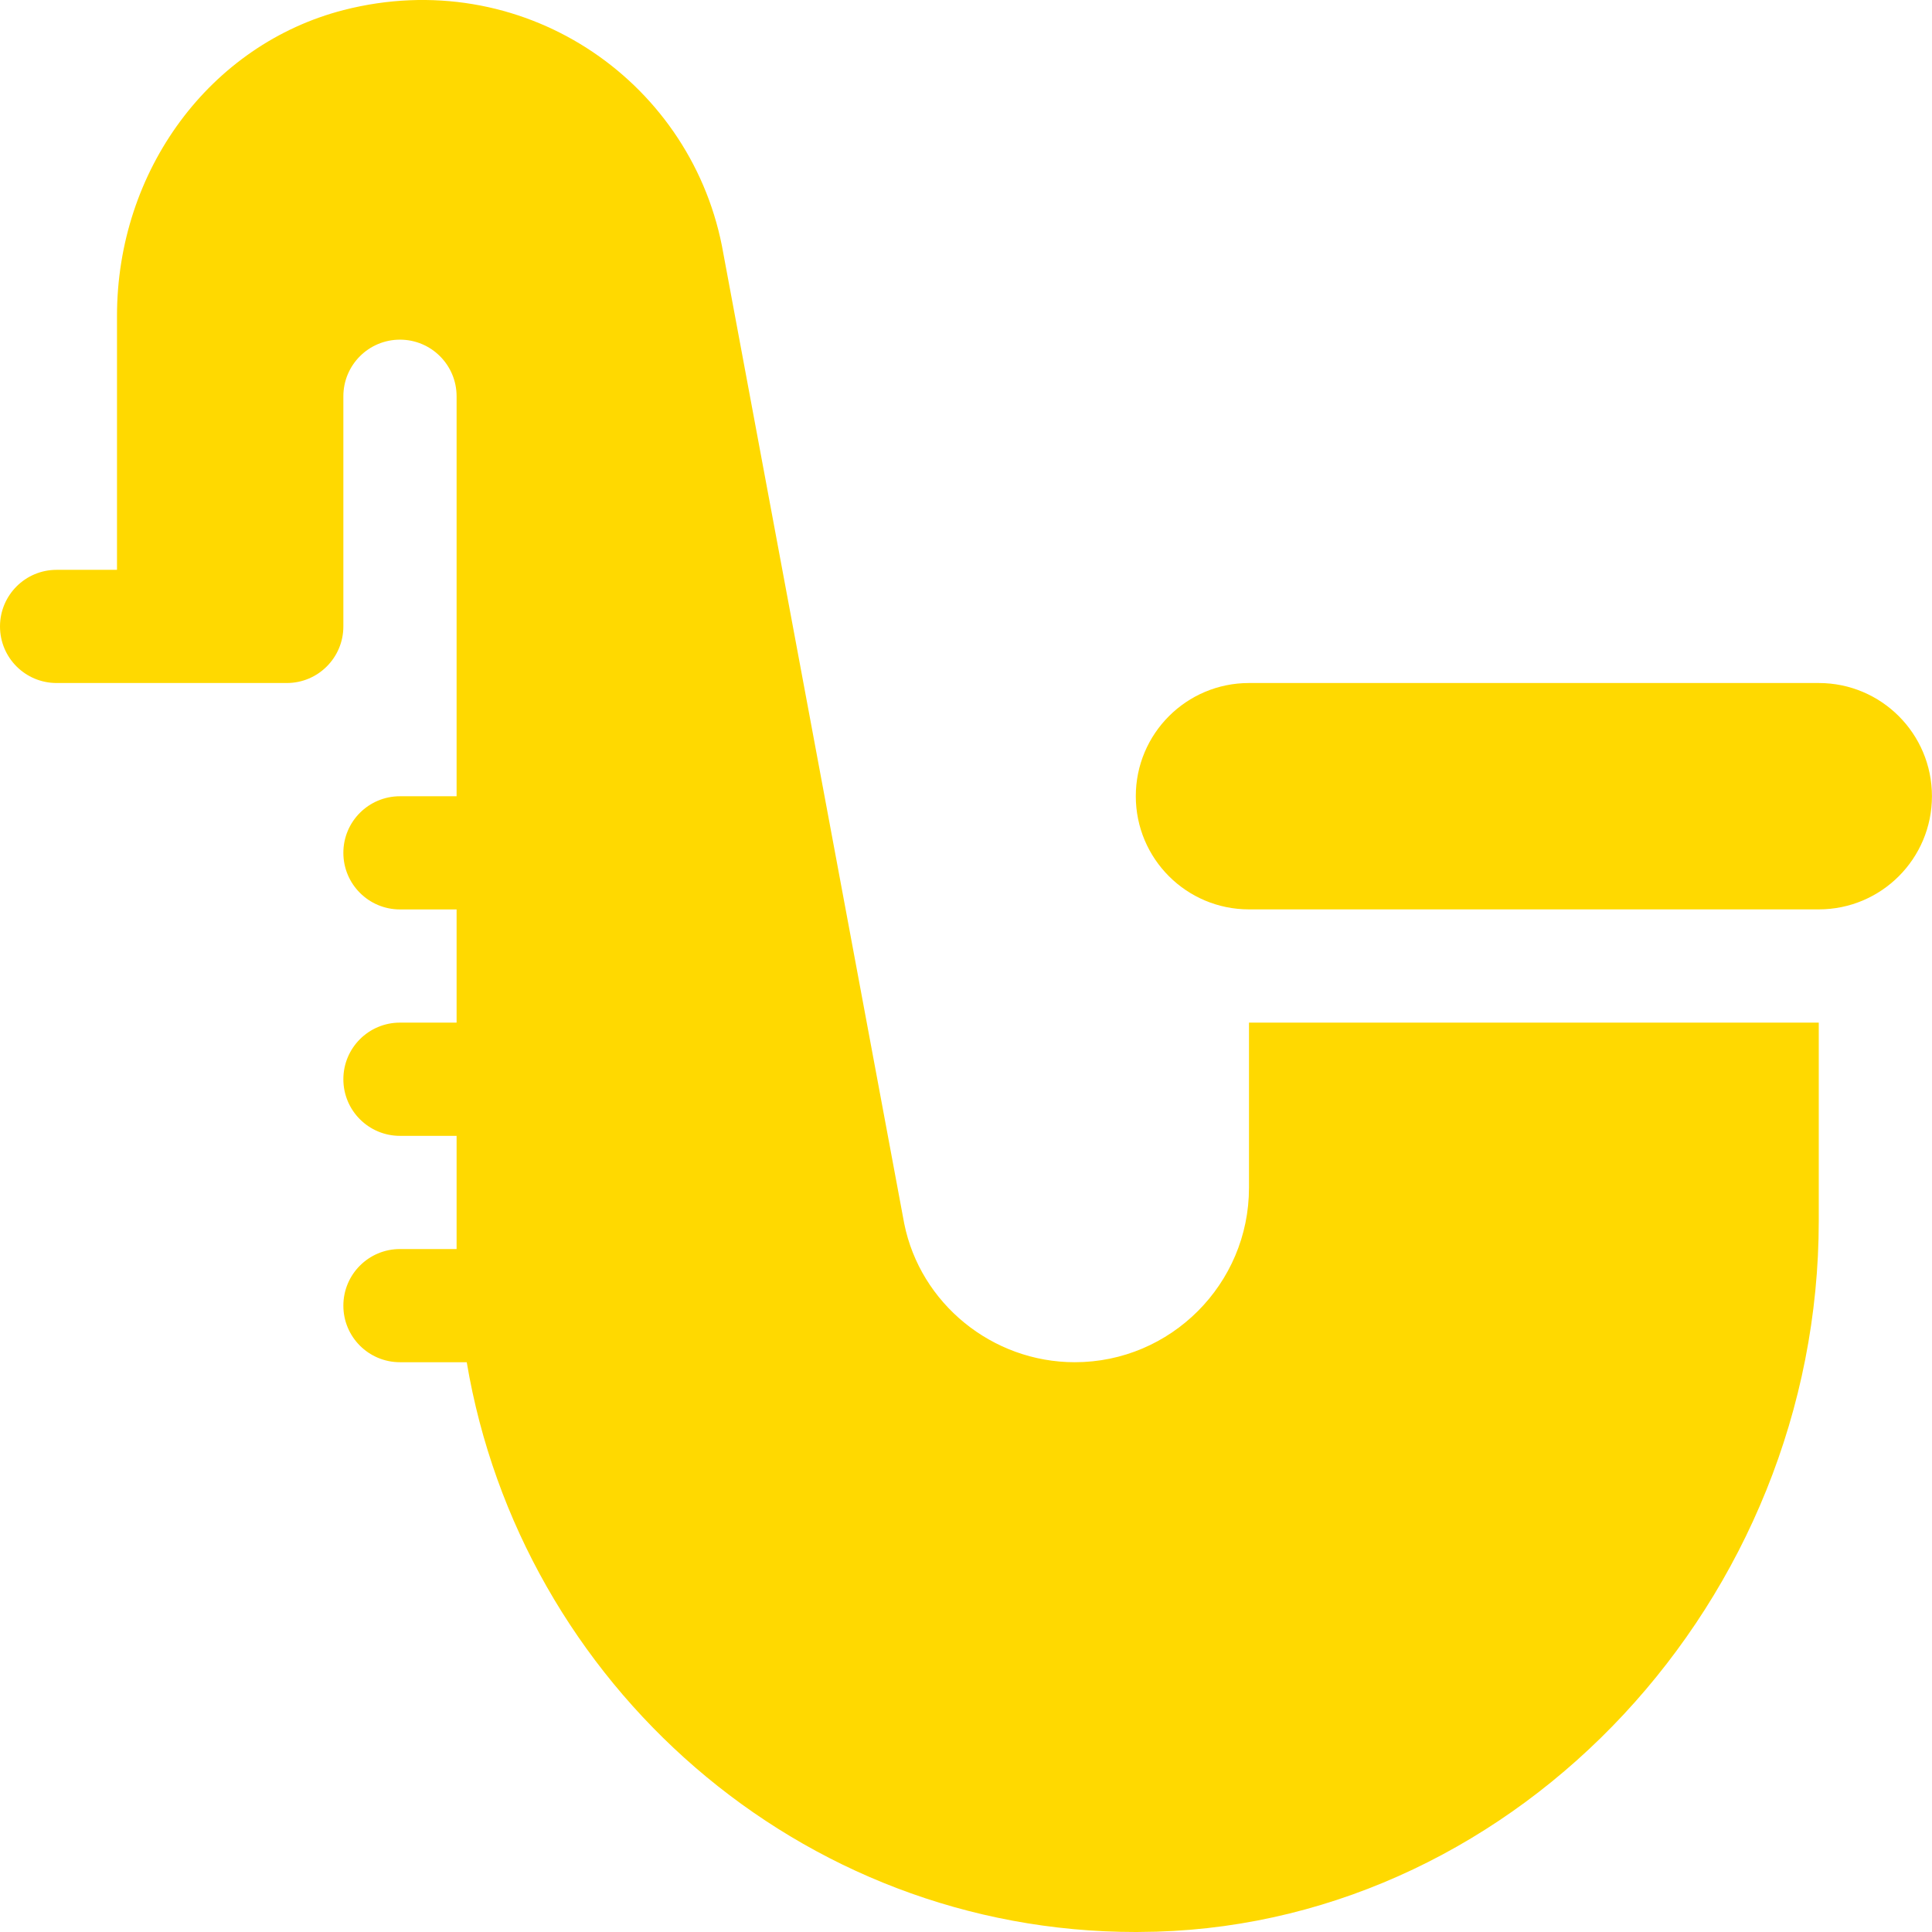 <svg width="36" height="36" viewBox="0 0 36 36" fill="none" xmlns="http://www.w3.org/2000/svg">
<g clip-path="url(#clip0_188_842)">
<path d="M33.89 12.727H23.273C22.108 12.727 21.164 13.671 21.164 14.836C21.164 16.001 22.108 16.945 23.273 16.945H33.89C35.055 16.945 35.999 16.001 35.999 14.836C35.999 13.671 35.055 12.727 33.89 12.727Z" fill="#FFD900"/>
<path d="M33.89 19.055H23.273V22.133C23.273 23.925 21.816 25.383 20.027 25.383C18.486 25.383 17.148 24.287 16.849 22.8L13.451 4.576C12.827 1.454 9.704 -0.658 6.404 0.187C3.917 0.827 2.18 3.171 2.18 5.889V10.618H1.055C0.472 10.618 0 11.09 0 11.673C0 12.256 0.472 12.727 1.055 12.727H3.234H5.344C5.926 12.727 6.398 12.255 6.398 11.673V7.384C6.398 6.801 6.87 6.329 7.453 6.329C8.035 6.329 8.508 6.801 8.508 7.384V12.727V14.837H7.453C6.87 14.837 6.398 15.308 6.398 15.891C6.398 16.474 6.87 16.946 7.453 16.946H8.508V19.055H7.453C6.87 19.055 6.398 19.527 6.398 20.11C6.398 20.693 6.87 21.165 7.453 21.165H8.508V22.219V23.274H7.453C6.87 23.274 6.398 23.746 6.398 24.329C6.398 24.912 6.87 25.383 7.453 25.383H8.697C9.704 31.367 14.894 36 21.163 36H21.182L21.552 35.994C28.316 35.792 33.89 29.81 33.89 22.744L33.89 19.055Z" fill="#FFD900"/>
</g>
<defs>
<clipPath id="clip0_188_842">
<rect width="35.31" height="35.31" fill="white" transform="scale(1.02)"/>
</clipPath>
</defs>
</svg>
